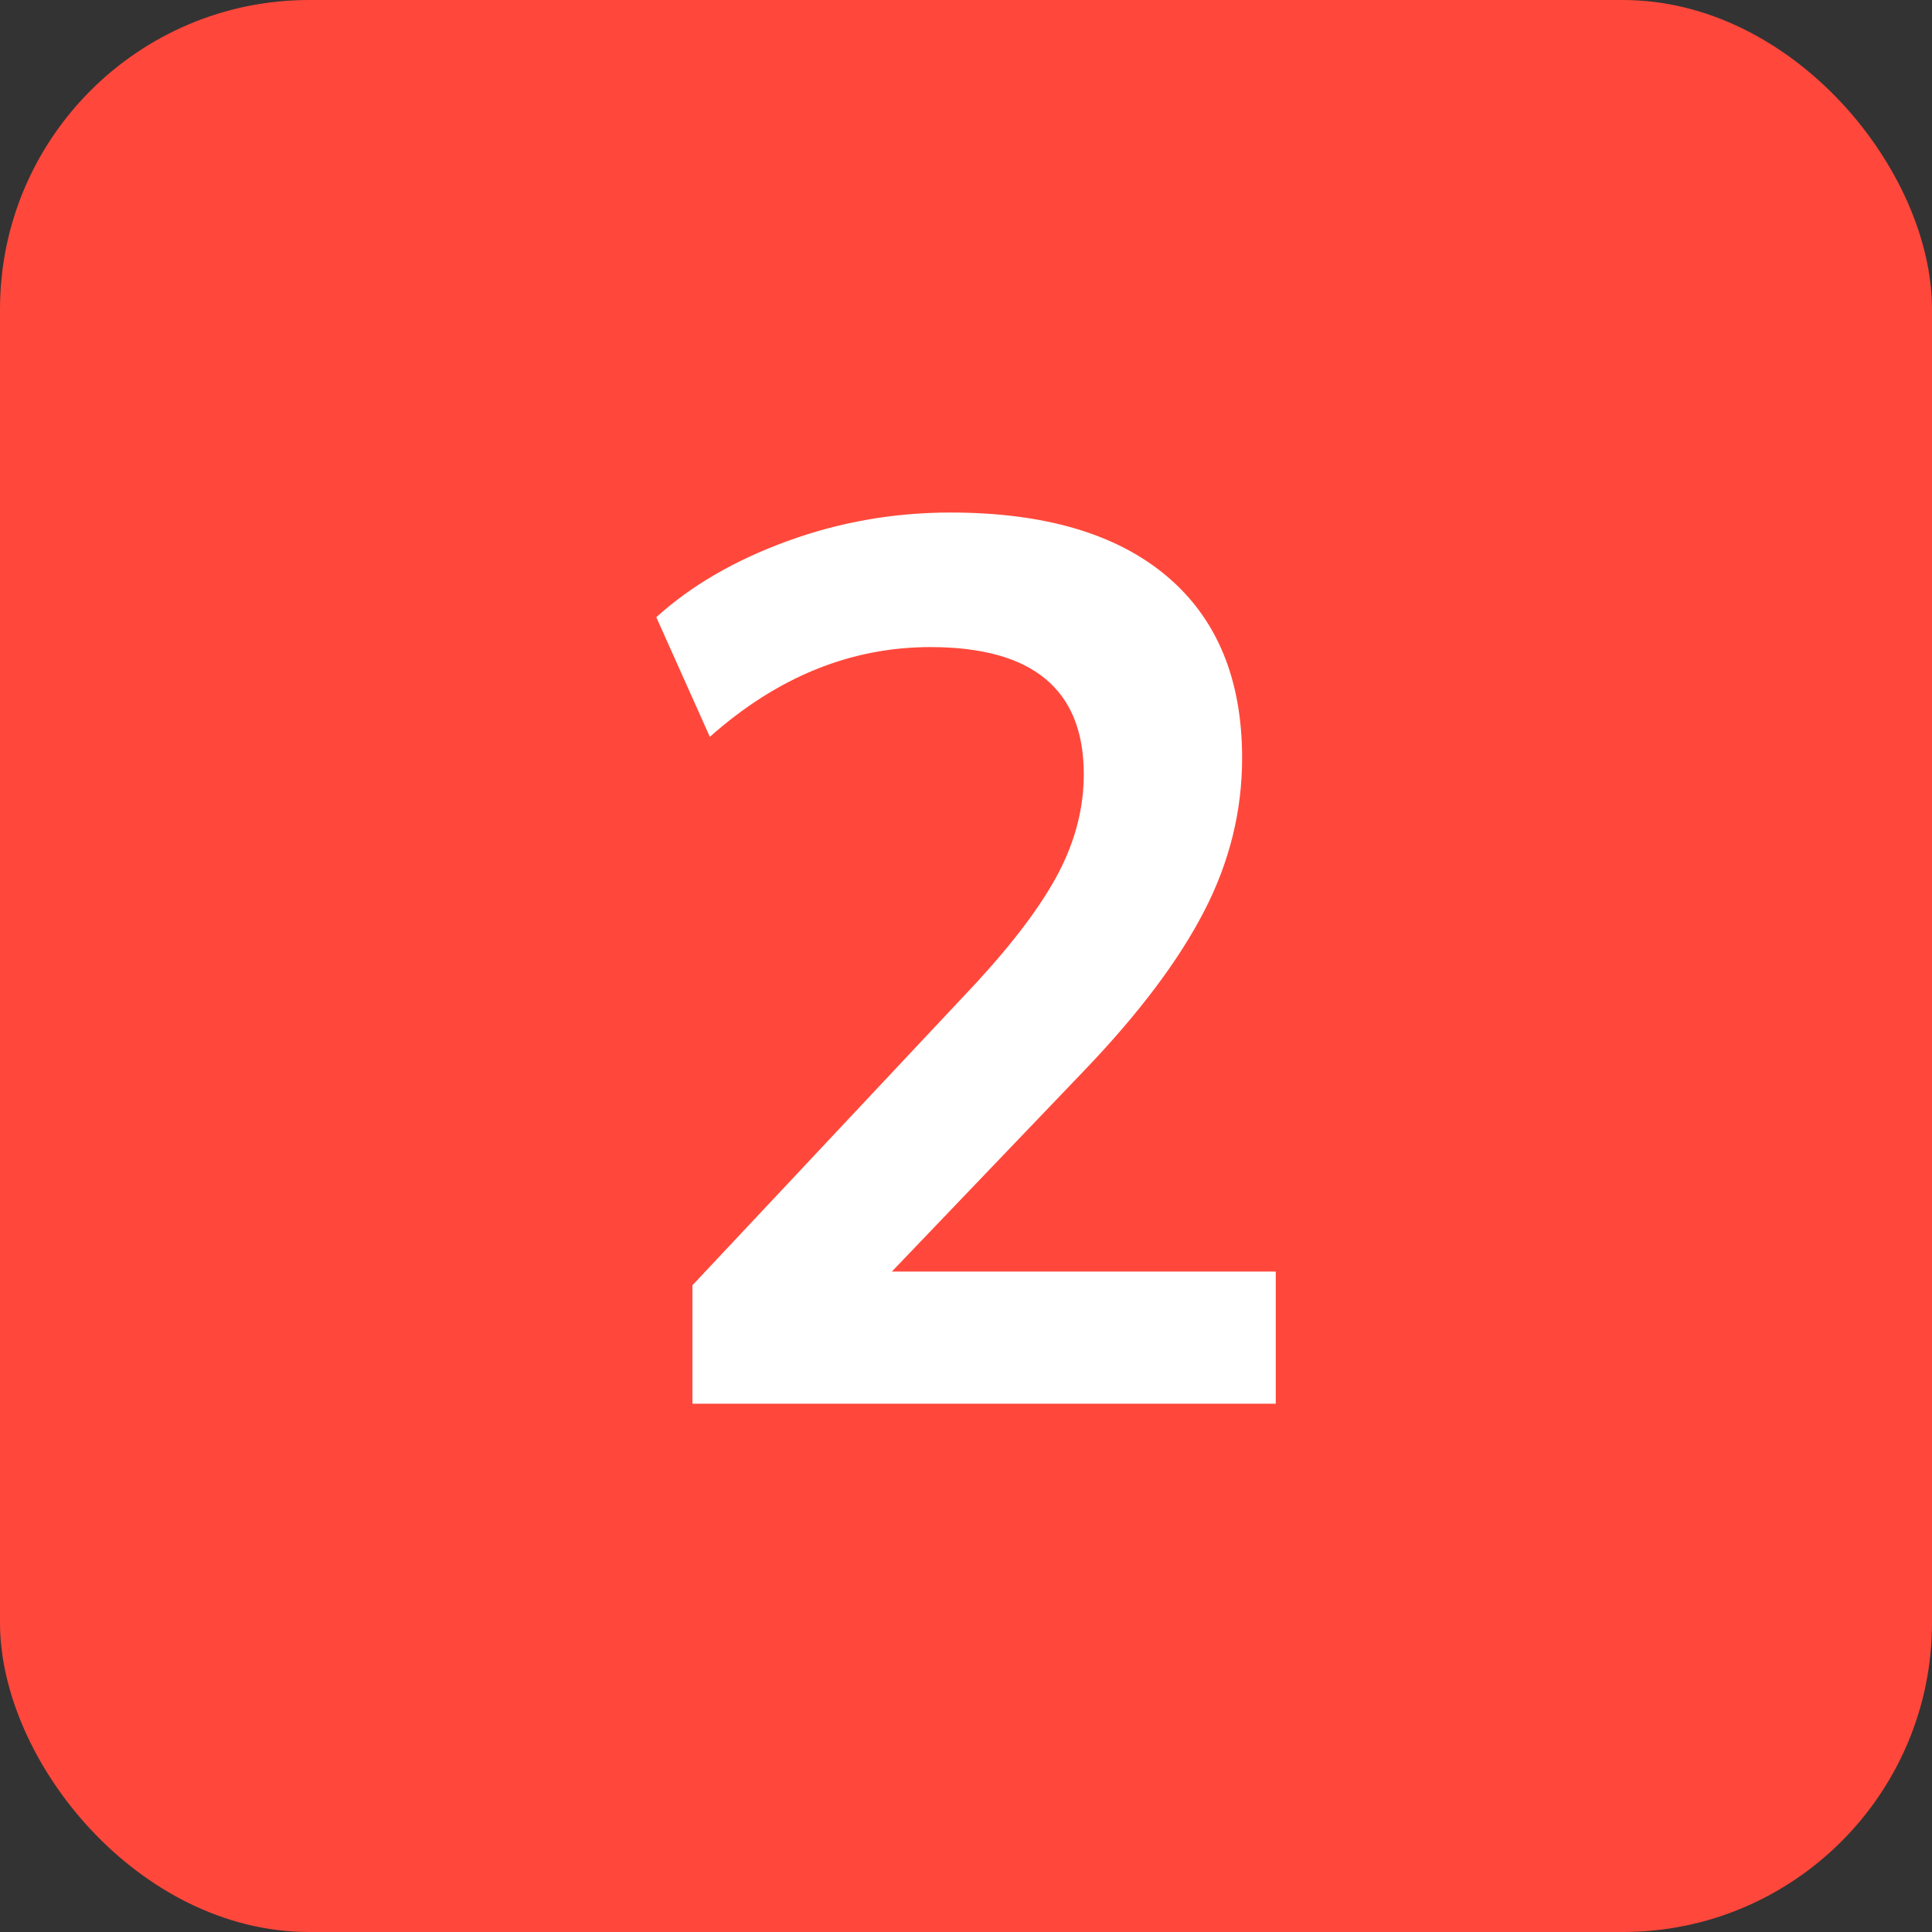<?xml version="1.0" encoding="UTF-8"?><svg id="Layer_2" xmlns="http://www.w3.org/2000/svg" viewBox="0 0 59 59"><rect x="0" y="0" width="59" height="59" fill="#333333" stroke="none"/><g id="Layer_1-2"><rect width="59" height="59" rx="9.443" ry="9.443" style="fill:#ff483b; isolation:isolate; opacity:.999;"/><path d="m21.146,42.867v-3.617l8.678-9.248c1.167-1.269,2.004-2.392,2.513-3.369.506-.977.76-1.973.76-2.989,0-2.588-1.561-3.883-4.682-3.883-2.437,0-4.682.914-6.737,2.741l-1.636-3.654c1.065-.964,2.396-1.738,3.996-2.321,1.598-.584,3.26-.875,4.987-.875,2.866,0,5.068.647,6.604,1.941,1.535,1.294,2.303,3.147,2.303,5.557,0,1.624-.387,3.185-1.162,4.682-.773,1.497-1.985,3.109-3.634,4.834l-5.901,6.166h11.724v4.035h-17.813Z" style="fill:#fff;"/></g></svg>